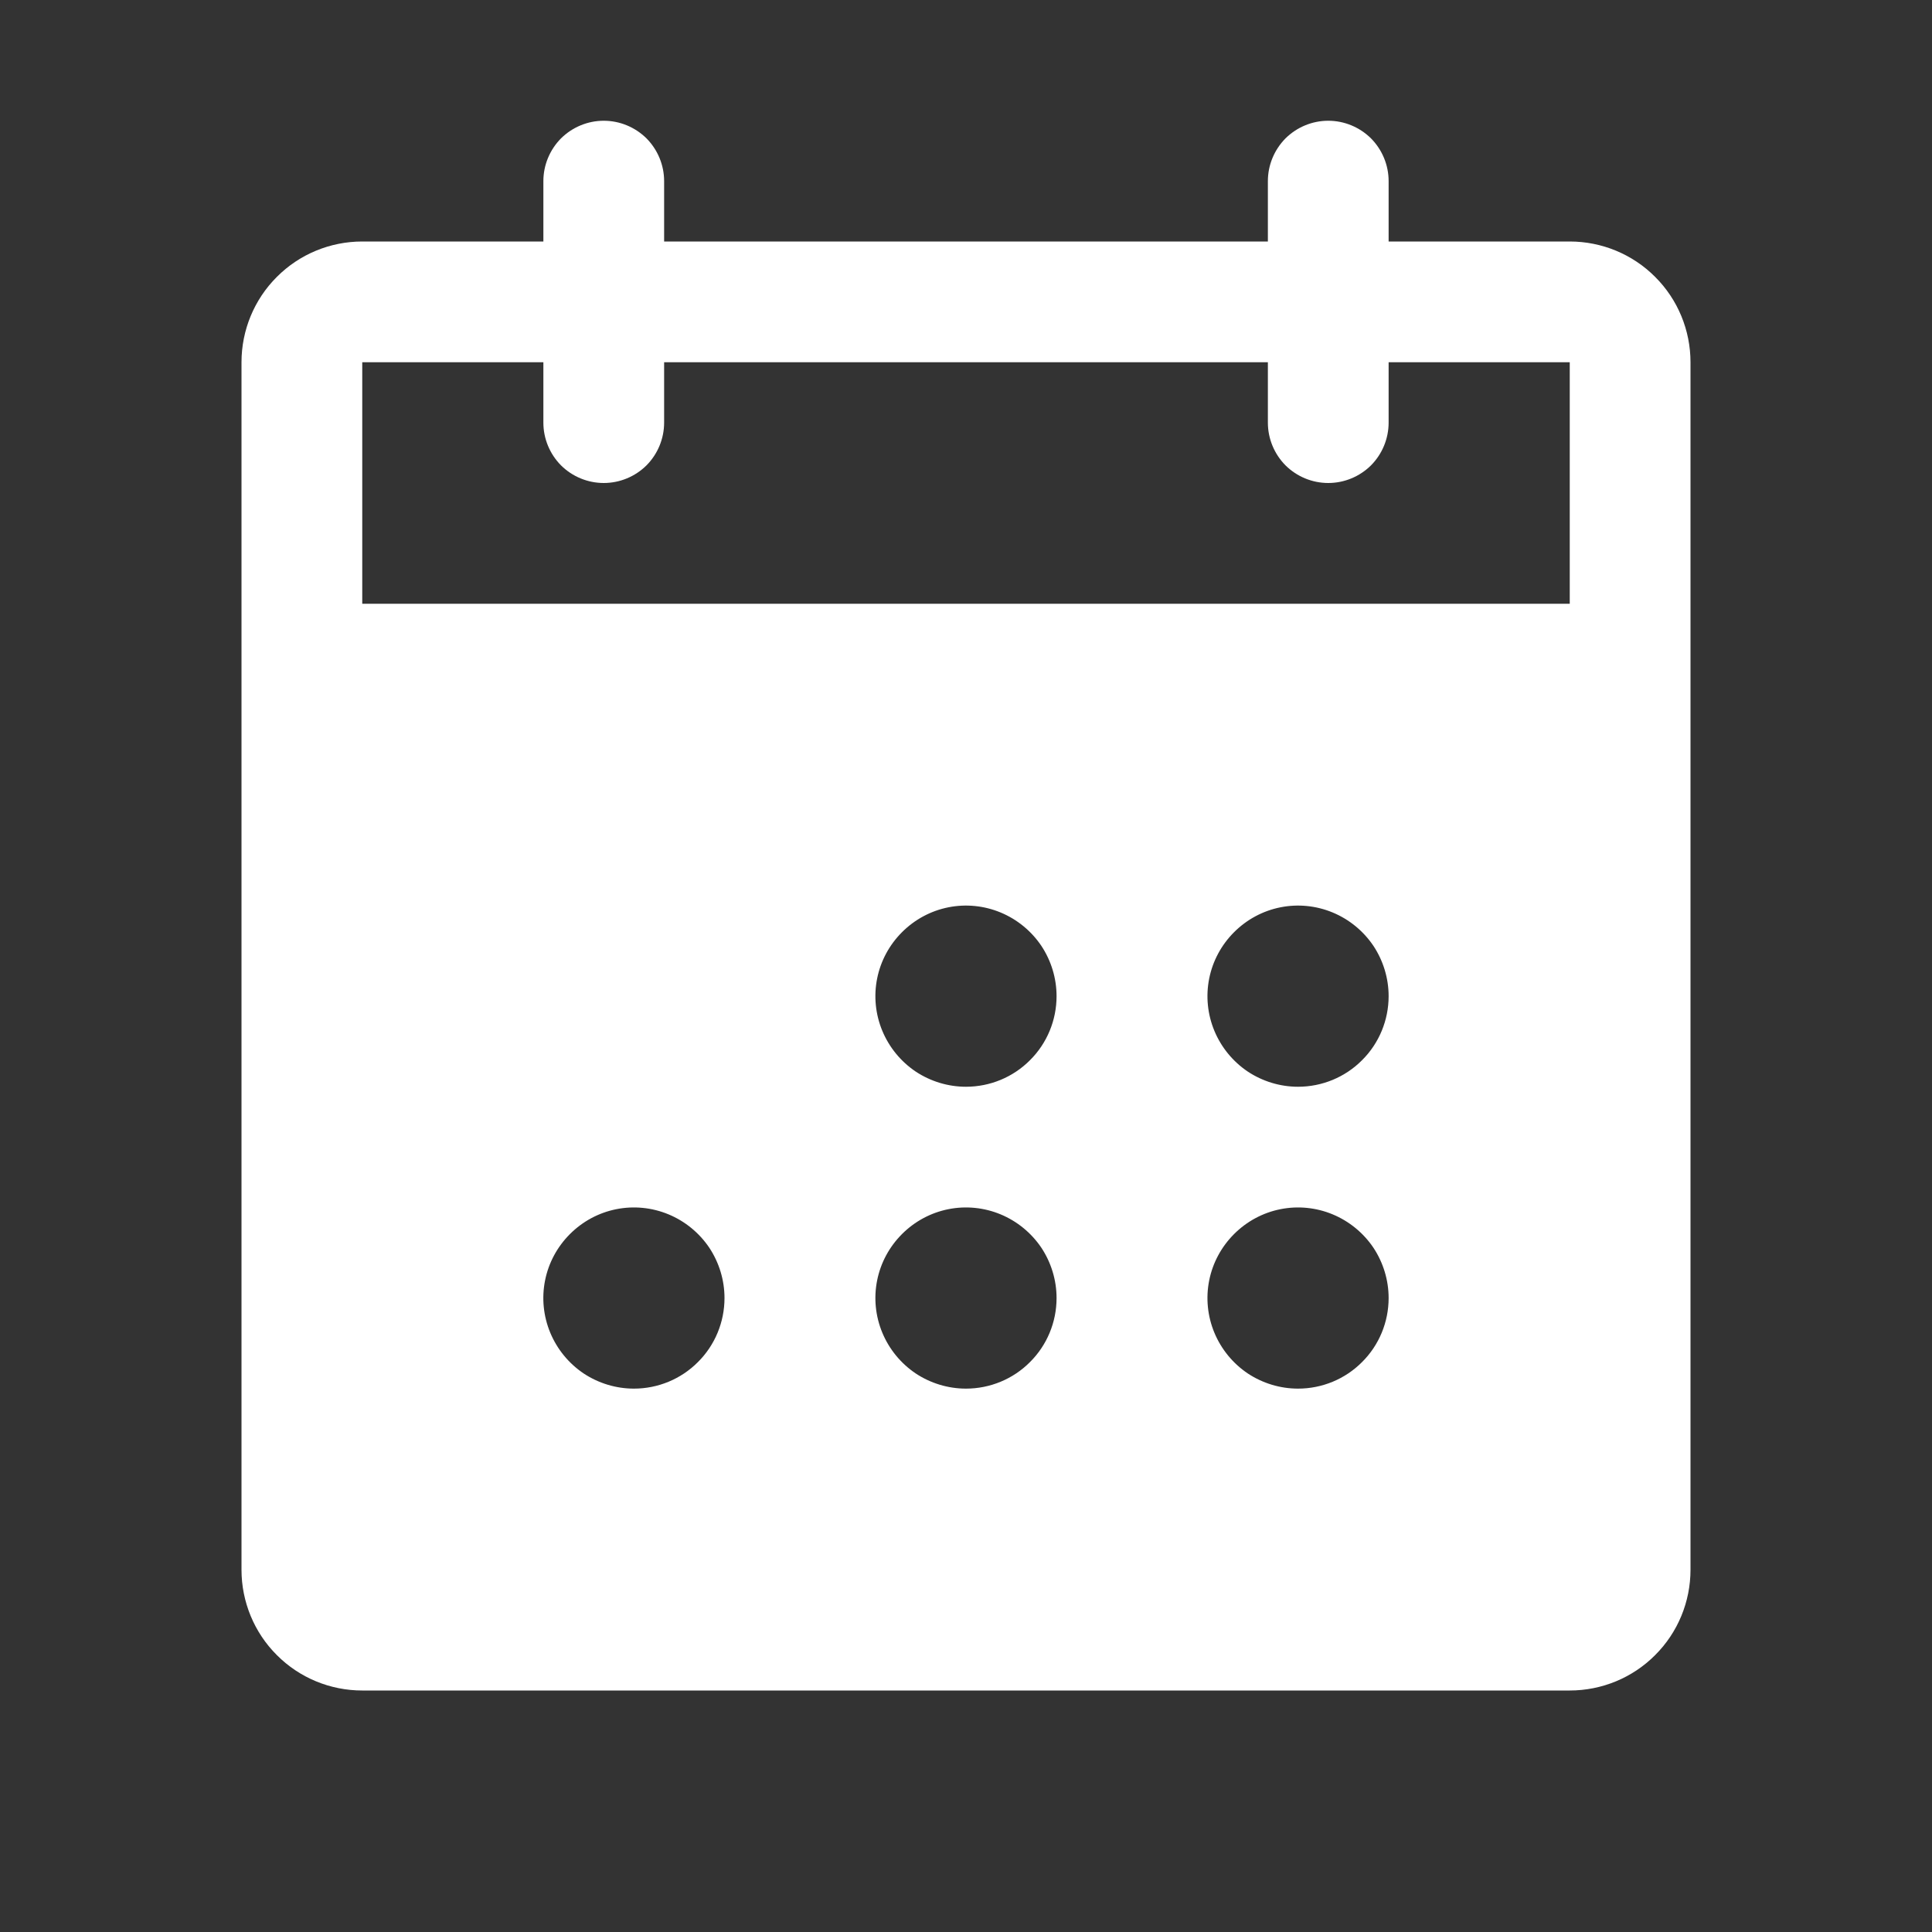 <svg width="16" height="16" viewBox="0 0 16 16" fill="none" xmlns="http://www.w3.org/2000/svg">
<rect x="0" y="0" width="16" height="16" fill="#333333" stroke="none"/>
<path d="M13 2H11.5V1.5C11.5 1.367 11.447 1.24 11.354 1.146C11.26 1.053 11.133 1 11 1C10.867 1 10.74 1.053 10.646 1.146C10.553 1.24 10.5 1.367 10.5 1.5V2H5.5V1.5C5.5 1.367 5.447 1.24 5.354 1.146C5.26 1.053 5.133 1 5 1C4.867 1 4.74 1.053 4.646 1.146C4.553 1.24 4.5 1.367 4.5 1.5V2H3C2.735 2 2.48 2.105 2.293 2.293C2.105 2.48 2 2.735 2 3V13C2 13.265 2.105 13.52 2.293 13.707C2.48 13.895 2.735 14 3 14H13C13.265 14 13.52 13.895 13.707 13.707C13.895 13.52 14 13.265 14 13V3C14 2.735 13.895 2.48 13.707 2.293C13.52 2.105 13.265 2 13 2ZM5.25 11.5C5.102 11.5 4.957 11.456 4.833 11.374C4.71 11.291 4.614 11.174 4.557 11.037C4.5 10.9 4.485 10.749 4.514 10.604C4.543 10.458 4.615 10.325 4.72 10.22C4.825 10.115 4.958 10.043 5.104 10.014C5.249 9.985 5.4 10 5.537 10.057C5.674 10.114 5.791 10.21 5.874 10.333C5.956 10.457 6 10.602 6 10.75C6 10.949 5.921 11.14 5.78 11.28C5.64 11.421 5.449 11.5 5.25 11.5ZM8 11.5C7.852 11.5 7.707 11.456 7.583 11.374C7.46 11.291 7.364 11.174 7.307 11.037C7.25 10.9 7.235 10.749 7.264 10.604C7.293 10.458 7.365 10.325 7.47 10.22C7.575 10.115 7.708 10.043 7.854 10.014C7.999 9.985 8.15 10 8.287 10.057C8.424 10.114 8.541 10.21 8.624 10.333C8.706 10.457 8.75 10.602 8.75 10.75C8.75 10.949 8.671 11.14 8.53 11.28C8.39 11.421 8.199 11.5 8 11.5ZM8 9C7.852 9 7.707 8.956 7.583 8.874C7.46 8.791 7.364 8.674 7.307 8.537C7.25 8.4 7.235 8.249 7.264 8.104C7.293 7.958 7.365 7.825 7.47 7.72C7.575 7.615 7.708 7.543 7.854 7.514C7.999 7.485 8.15 7.5 8.287 7.557C8.424 7.614 8.541 7.71 8.624 7.833C8.706 7.957 8.75 8.102 8.75 8.25C8.75 8.449 8.671 8.64 8.53 8.78C8.39 8.921 8.199 9 8 9ZM10.75 11.5C10.602 11.5 10.457 11.456 10.333 11.374C10.21 11.291 10.114 11.174 10.057 11.037C10 10.9 9.985 10.749 10.014 10.604C10.043 10.458 10.115 10.325 10.22 10.22C10.325 10.115 10.458 10.043 10.604 10.014C10.749 9.985 10.9 10 11.037 10.057C11.174 10.114 11.291 10.21 11.374 10.333C11.456 10.457 11.5 10.602 11.5 10.75C11.5 10.949 11.421 11.14 11.28 11.28C11.14 11.421 10.949 11.5 10.75 11.5ZM10.75 9C10.602 9 10.457 8.956 10.333 8.874C10.21 8.791 10.114 8.674 10.057 8.537C10 8.4 9.985 8.249 10.014 8.104C10.043 7.958 10.115 7.825 10.22 7.72C10.325 7.615 10.458 7.543 10.604 7.514C10.749 7.485 10.9 7.5 11.037 7.557C11.174 7.614 11.291 7.71 11.374 7.833C11.456 7.957 11.5 8.102 11.5 8.25C11.5 8.449 11.421 8.64 11.28 8.78C11.14 8.921 10.949 9 10.75 9ZM13 5H3V3H4.5V3.5C4.5 3.633 4.553 3.76 4.646 3.854C4.74 3.947 4.867 4 5 4C5.133 4 5.26 3.947 5.354 3.854C5.447 3.76 5.5 3.633 5.5 3.5V3H10.5V3.5C10.5 3.633 10.553 3.76 10.646 3.854C10.74 3.947 10.867 4 11 4C11.133 4 11.26 3.947 11.354 3.854C11.447 3.76 11.5 3.633 11.5 3.5V3H13V5Z" fill="white"/>
</svg>
